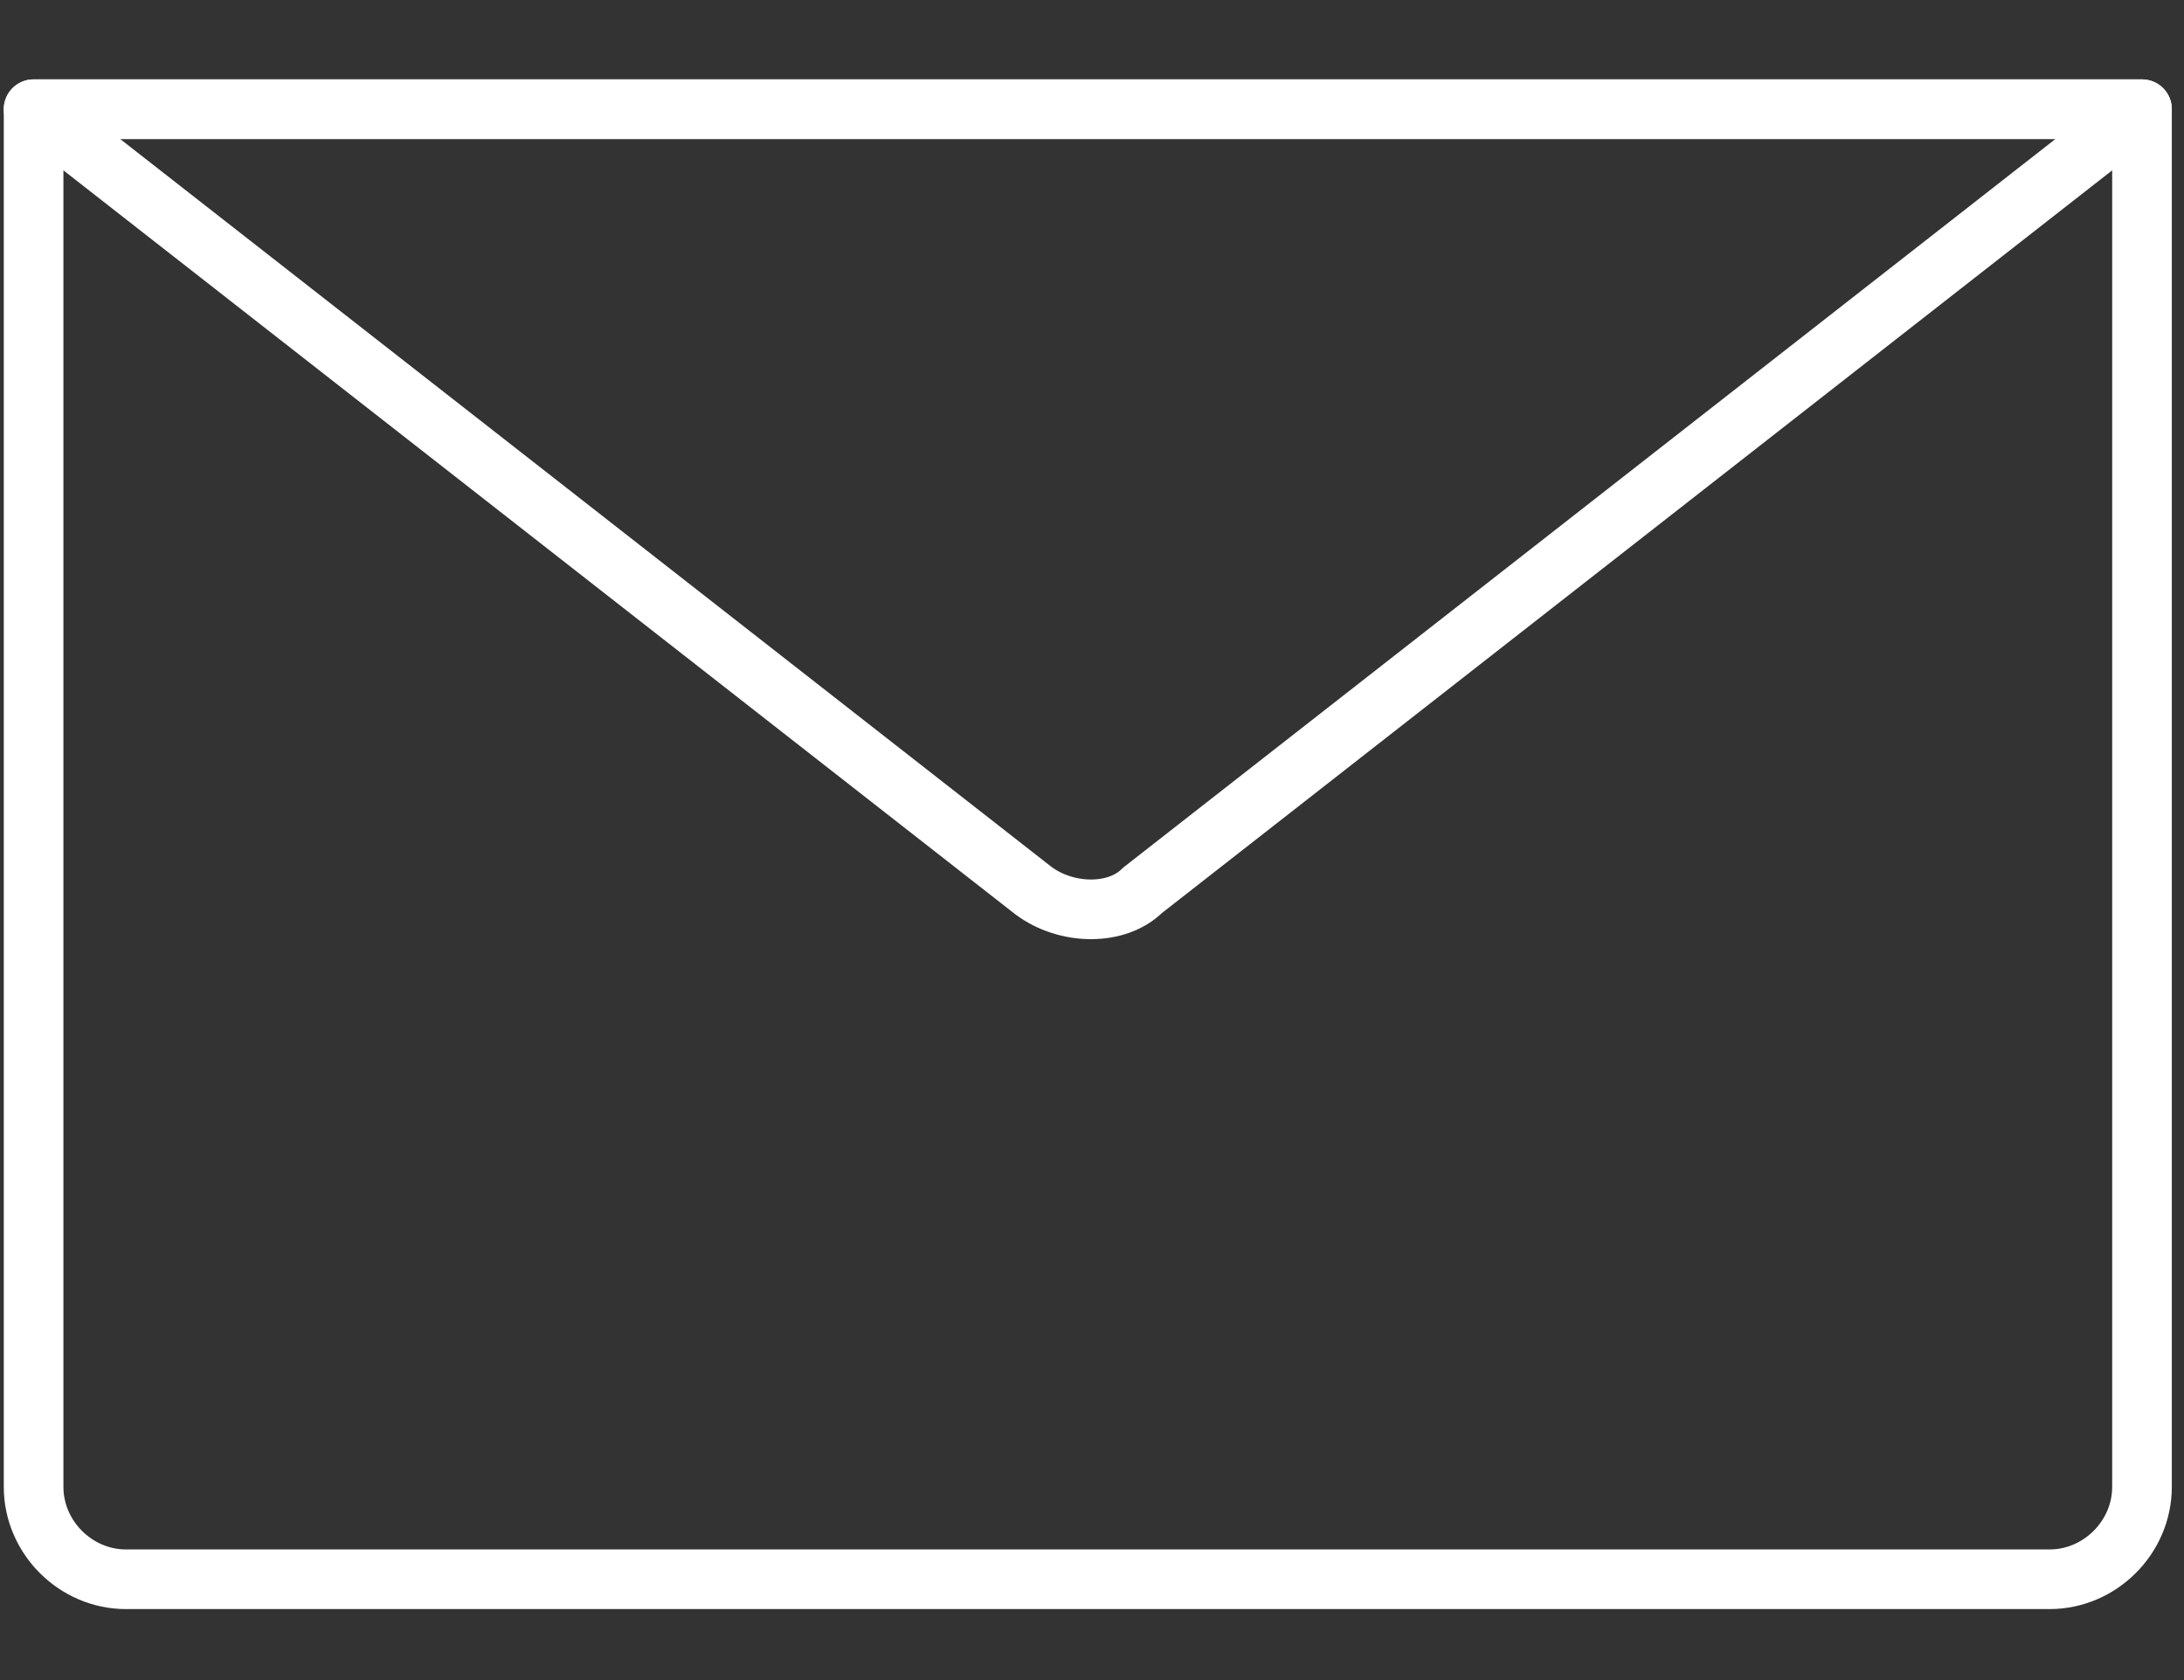 <?xml version="1.0" encoding="utf-8"?>
<!-- Generator: Adobe Illustrator 25.3.1, SVG Export Plug-In . SVG Version: 6.00 Build 0)  -->
<svg version="1.1" id="レイヤー_1" xmlns="http://www.w3.org/2000/svg" xmlns:xlink="http://www.w3.org/1999/xlink" x="0px"
	 y="0px" viewBox="0 0 26 20" style="enable-background:new 0 0 26 20;" xml:space="preserve">
<rect x="0" y="0" width="26" height="20" fill="#333333" stroke="none"/>
<style type="text/css">
	.st0{fill:none;stroke:#FFFFFF;stroke-width:0.71;stroke-linecap:round;stroke-linejoin:round;}
</style>
<g id="レイヤー_2_1_">
	<g id="txt">
		<path class="st0" d="M0.4,1.3h25.1l0,0v16.4c0,0.6-0.5,1.1-1.1,1.1l0,0H1.5c-0.6,0-1.1-0.5-1.1-1.1c0,0,0,0,0,0V1.3L0.4,1.3z"/>
		<path class="st0" d="M12.3,10.6L0.4,1.3h25.1l-11.9,9.3C13.3,10.9,12.7,10.9,12.3,10.6z"/>
	</g>
</g>
</svg>
